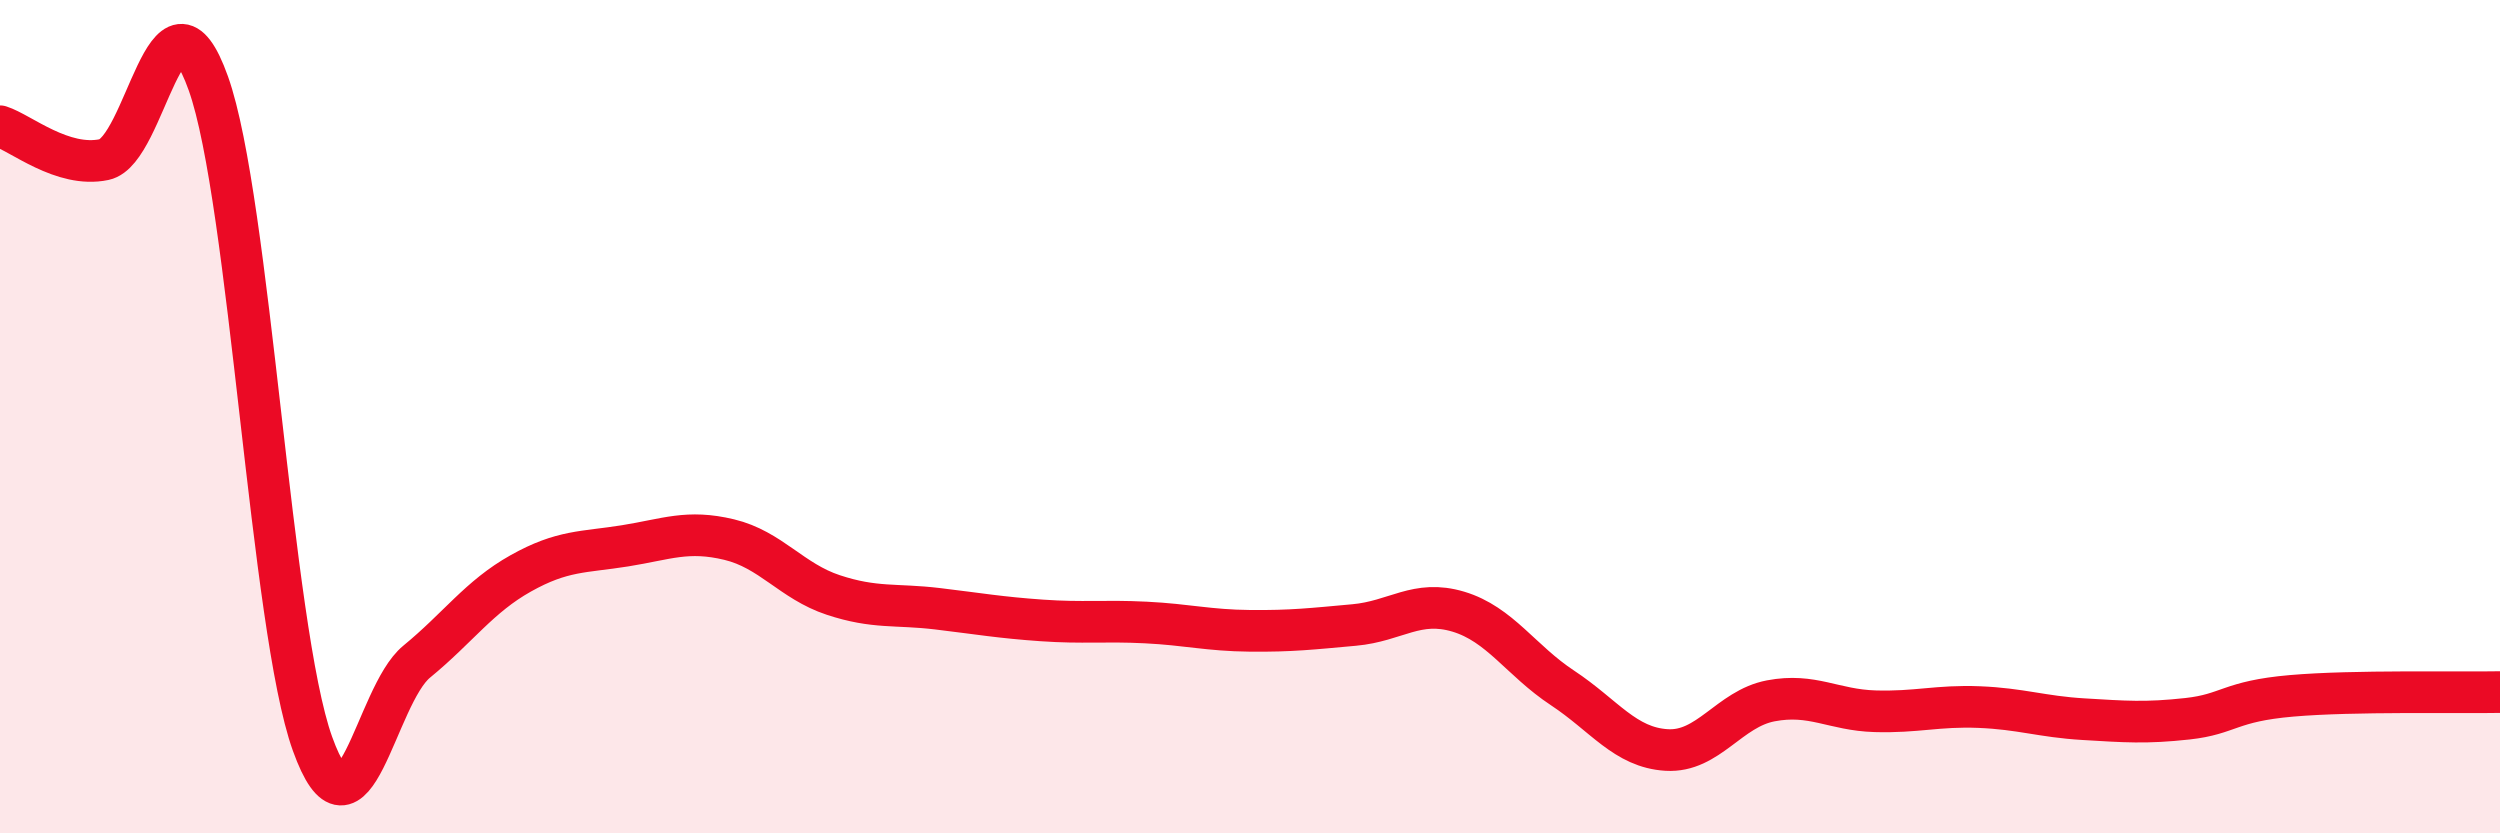 
    <svg width="60" height="20" viewBox="0 0 60 20" xmlns="http://www.w3.org/2000/svg">
      <path
        d="M 0,3.03 C 0.5,3.19 1.5,4.04 2.5,3.83 C 3.5,3.62 4,-0.8 5,2 C 6,4.8 6.5,15.07 7.5,17.85 C 8.5,20.63 9,16.7 10,15.88 C 11,15.06 11.5,14.32 12.5,13.76 C 13.5,13.2 14,13.26 15,13.1 C 16,12.94 16.5,12.71 17.5,12.95 C 18.5,13.19 19,13.95 20,14.28 C 21,14.61 21.5,14.49 22.5,14.61 C 23.5,14.73 24,14.82 25,14.89 C 26,14.96 26.5,14.89 27.5,14.94 C 28.5,14.99 29,15.13 30,15.14 C 31,15.15 31.5,15.09 32.5,15 C 33.5,14.91 34,14.38 35,14.68 C 36,14.98 36.5,15.85 37.5,16.51 C 38.5,17.17 39,17.94 40,18 C 41,18.06 41.5,17.01 42.5,16.82 C 43.5,16.63 44,17.04 45,17.07 C 46,17.1 46.5,16.93 47.5,16.97 C 48.5,17.01 49,17.2 50,17.26 C 51,17.32 51.5,17.36 52.5,17.25 C 53.5,17.14 53.5,16.83 55,16.7 C 56.5,16.57 59,16.63 60,16.61L60 20L0 20Z"
        fill="#EB0A25"
        opacity="0.1"
        stroke-linecap="round"
        stroke-linejoin="round"
      />
      <path
        d="M 0,3.03 C 0.5,3.19 1.5,4.04 2.5,3.83 C 3.5,3.62 4,-0.8 5,2 C 6,4.8 6.5,15.07 7.5,17.85 C 8.5,20.63 9,16.7 10,15.88 C 11,15.06 11.5,14.32 12.5,13.76 C 13.5,13.2 14,13.26 15,13.1 C 16,12.94 16.5,12.71 17.5,12.95 C 18.5,13.19 19,13.95 20,14.28 C 21,14.61 21.5,14.49 22.5,14.61 C 23.5,14.73 24,14.82 25,14.89 C 26,14.96 26.5,14.89 27.5,14.94 C 28.5,14.99 29,15.13 30,15.14 C 31,15.15 31.5,15.09 32.5,15 C 33.5,14.91 34,14.38 35,14.68 C 36,14.98 36.5,15.85 37.5,16.51 C 38.5,17.17 39,17.94 40,18 C 41,18.06 41.5,17.01 42.5,16.82 C 43.5,16.63 44,17.04 45,17.07 C 46,17.1 46.5,16.93 47.5,16.97 C 48.5,17.01 49,17.2 50,17.26 C 51,17.32 51.5,17.36 52.5,17.25 C 53.5,17.14 53.5,16.83 55,16.7 C 56.5,16.57 59,16.63 60,16.61"
        stroke="#EB0A25"
        stroke-width="1"
        fill="none"
        stroke-linecap="round"
        stroke-linejoin="round"
      />
    </svg>
  